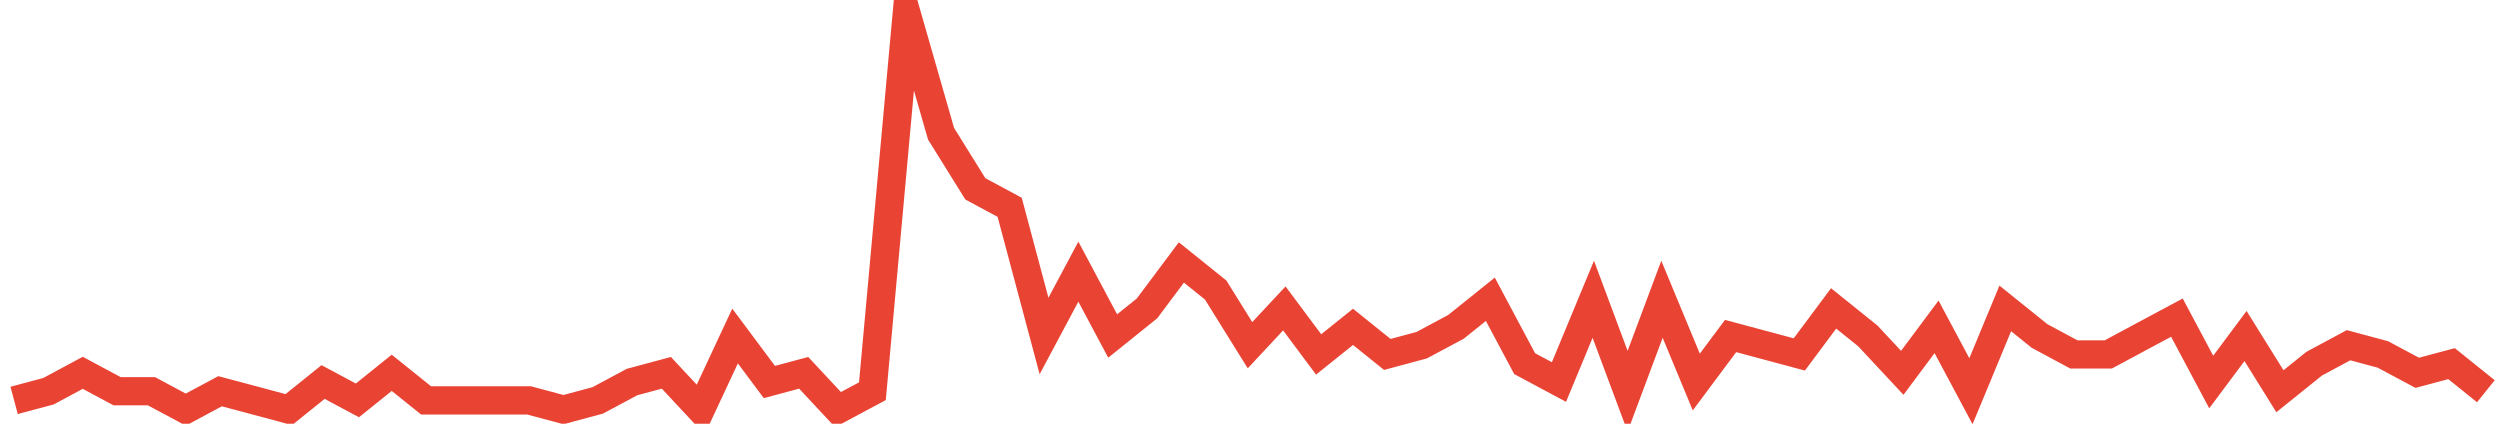 <?xml version="1.0" encoding="UTF-8"?>
<svg xmlns="http://www.w3.org/2000/svg" xmlns:xlink="http://www.w3.org/1999/xlink" width="177pt" height="30pt" viewBox="0 0 177 30" version="1.1">
<g id="surface3348521">
<path style="fill:none;stroke-width:2;stroke-linecap:butt;stroke-linejoin:miter;stroke:rgb(91.373%,26.275%,20.392%);stroke-opacity:1;stroke-miterlimit:10;" d="M 1 28.348 L 3.43 27.699 L 5.859 26.395 L 8.293 27.699 L 10.723 27.699 L 13.152 29 L 15.582 27.699 L 18.016 28.348 L 20.445 29 L 22.875 27.047 L 25.305 28.348 L 27.734 26.395 L 30.168 28.348 L 37.457 28.348 L 39.891 29 L 42.32 28.348 L 44.75 27.047 L 47.18 26.395 L 49.609 29 L 52.043 23.789 L 54.473 27.047 L 56.902 26.395 L 59.332 29 L 61.766 27.699 L 64.195 1 L 66.625 9.465 L 69.055 13.371 L 71.484 14.676 L 73.918 23.789 L 76.348 19.234 L 78.777 23.789 L 81.207 21.836 L 83.641 18.582 L 86.07 20.535 L 88.5 24.441 L 90.93 21.836 L 93.359 25.094 L 95.793 23.141 L 98.223 25.094 L 100.652 24.441 L 103.082 23.141 L 105.516 21.188 L 107.945 25.746 L 110.375 27.047 L 112.805 21.188 L 115.234 27.699 L 117.668 21.188 L 120.098 27.047 L 122.527 23.789 L 124.957 24.441 L 127.391 25.094 L 129.82 21.836 L 132.25 23.789 L 134.68 26.395 L 137.109 23.141 L 139.543 27.699 L 141.973 21.836 L 144.402 23.789 L 146.832 25.094 L 149.266 25.094 L 151.695 23.789 L 154.125 22.488 L 156.555 27.047 L 158.984 23.789 L 161.418 27.699 L 163.848 25.746 L 166.277 24.441 L 168.707 25.094 L 171.141 26.395 L 173.57 25.746 L 176 27.699 "/>
</g>
</svg>
